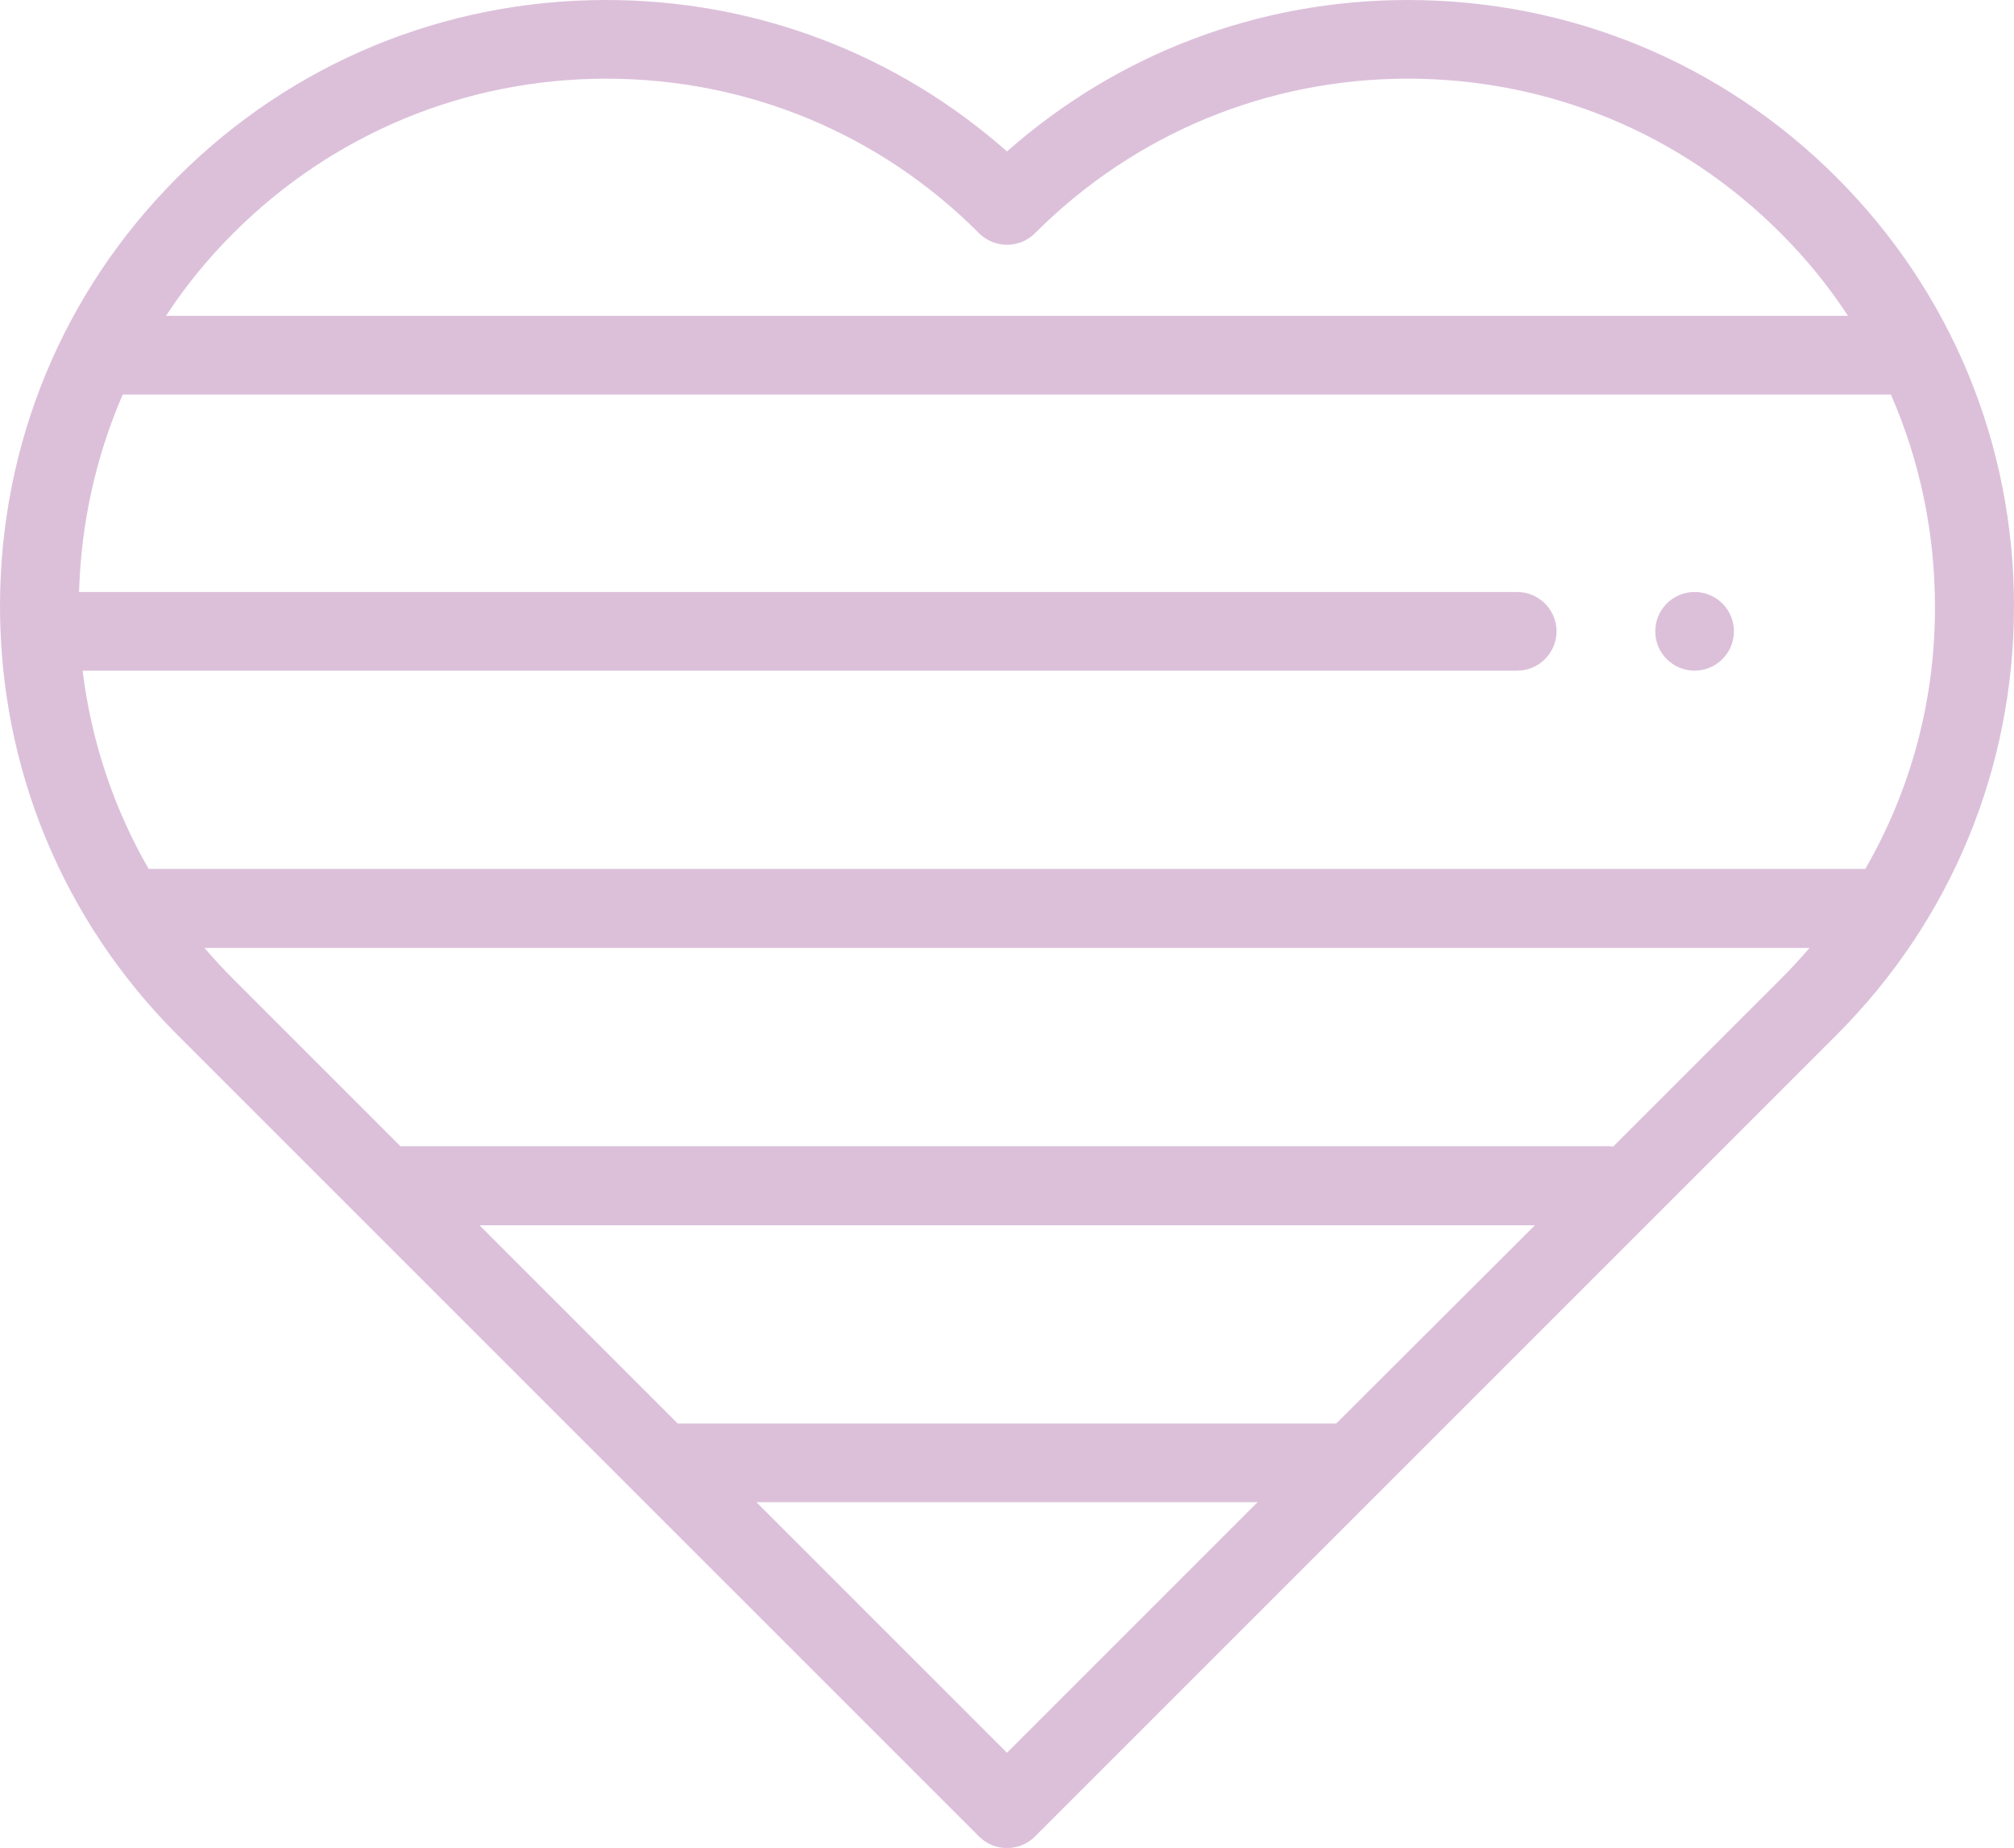 <?xml version="1.0" encoding="utf-8"?>
<!-- Generator: Adobe Illustrator 21.0.2, SVG Export Plug-In . SVG Version: 6.00 Build 0)  -->
<svg version="1.1" id="Capa_1" xmlns="http://www.w3.org/2000/svg" xmlns:xlink="http://www.w3.org/1999/xlink" x="0px" y="0px"
	 viewBox="0 0 512 469.8" style="enable-background:new 0 0 512 469.8;" xml:space="preserve">
<style type="text/css">
	.st0{fill:#DCC0DA;}
</style>
<g>
	<circle class="st0" cx="430.8" cy="160.5" r="10"/>
	<path class="st0" d="M466.9,45.1C437.8,16,399.1,0,357.9,0C320,0,284.2,13.6,256,38.5C227.8,13.6,192,0,154.1,0
		c-41.2,0-79.9,16-109,45.1C16,74.2,0,112.9,0,154.1c0,41.2,16,79.9,45.1,109l203.8,203.8c3.9,3.9,10.3,3.9,14.2,0l203.8-203.8
		C496,234,512,195.3,512,154.1S496,74.2,466.9,45.1z M59.3,59.3C84.6,34,118.3,20,154.1,20s69.5,13.9,94.8,39.3
		c3.9,3.9,10.3,3.9,14.2,0C288.4,34,322.1,20,357.9,20s69.5,13.9,94.8,39.3c6.5,6.5,12.2,13.5,17.1,21H42.2
		C47.1,72.8,52.8,65.8,59.3,59.3L59.3,59.3z M339.7,361.9H172.3l-50.4-50.4h268.3L339.7,361.9z M256,445.6l-63.7-63.7h127.4
		L256,445.6z M410.1,291.5c-0.4,0-0.8-0.1-1.2-0.1H102c-0.1,0-0.1,0-0.2,0l-42.5-42.5c-2.6-2.6-5-5.2-7.3-7.9h408
		c-2.3,2.7-4.8,5.4-7.3,7.9L410.1,291.5z M474.2,220.9H37.8c-8.9-15.4-14.6-32.5-16.8-50.4h364.7c5.5,0,10-4.5,10-10s-4.5-10-10-10
		H20.1c0.5-17.5,4.3-34.5,11.1-50.2h449.5c7.3,16.7,11.2,35,11.2,53.8C492,177.9,485.8,200.8,474.2,220.9L474.2,220.9z"/>
</g>
</svg>
